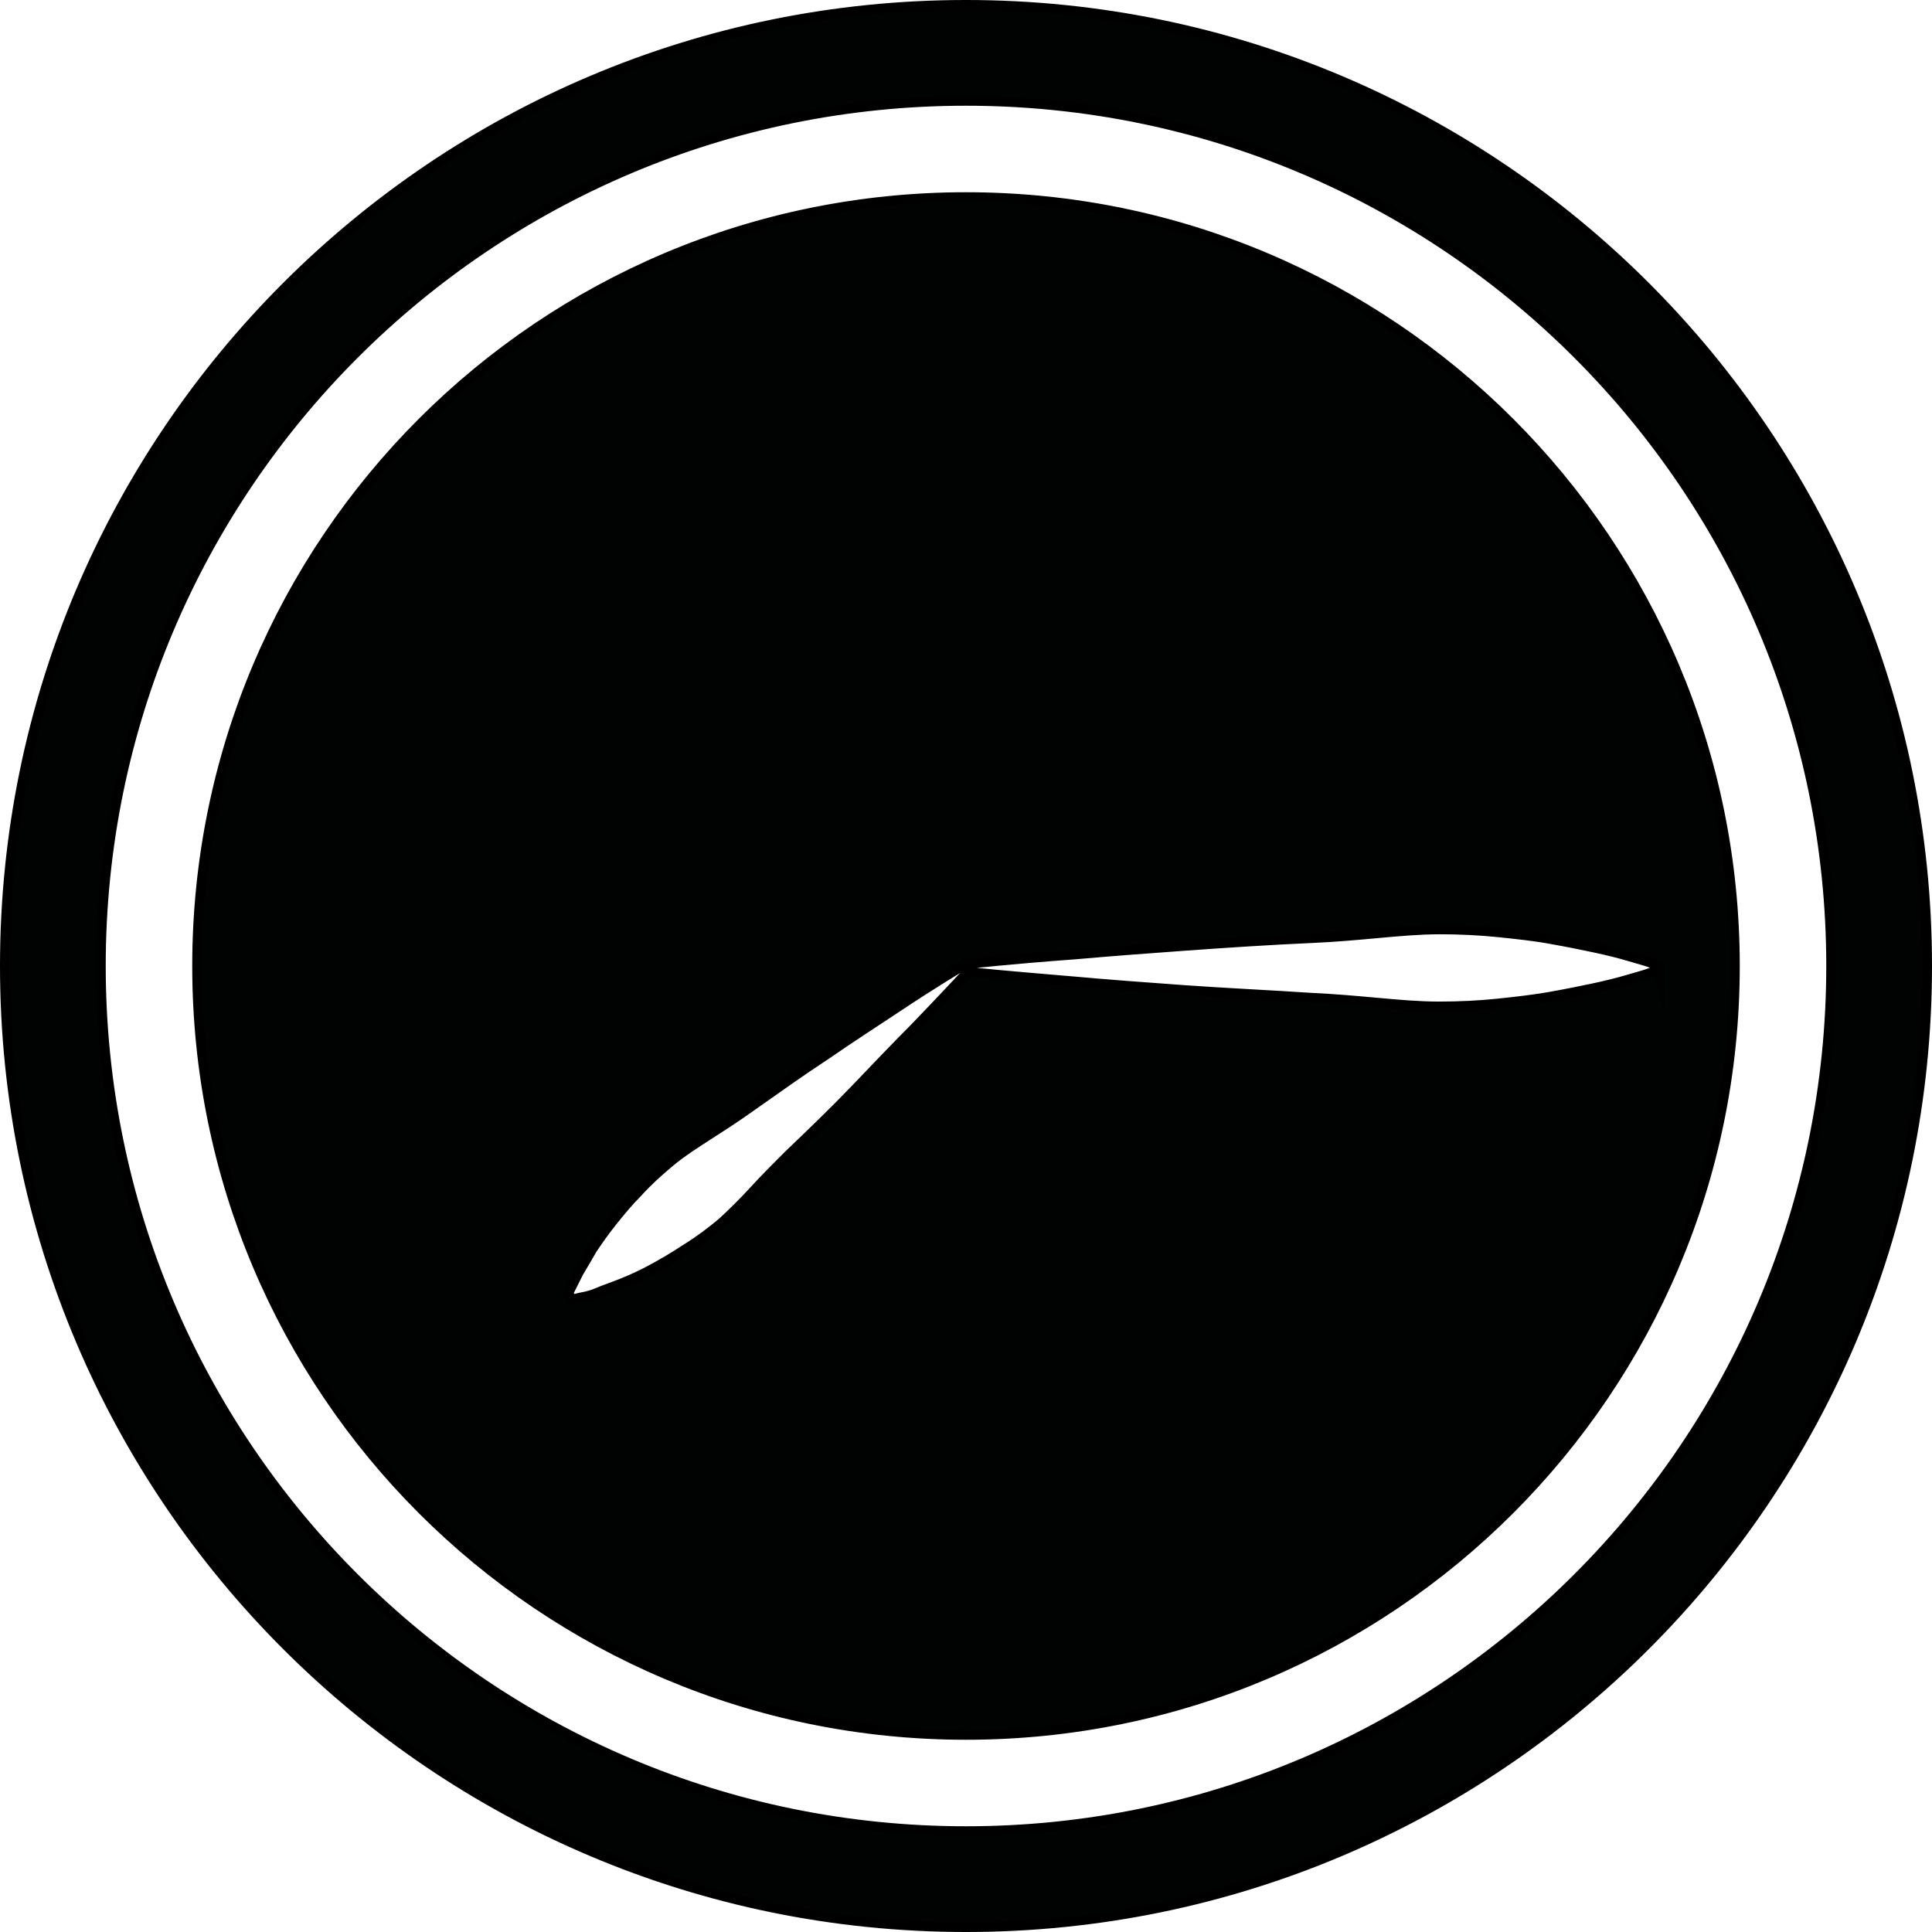 <?xml version="1.0" encoding="utf-8"?>
<!-- Generator: Adobe Illustrator 19.0.0, SVG Export Plug-In . SVG Version: 6.00 Build 0)  -->
<svg version="1.1" id="Layer_1" xmlns="http://www.w3.org/2000/svg" xmlns:xlink="http://www.w3.org/1999/xlink" x="0px" y="0px"
	 viewBox="0 0 201 201" style="enable-background:new 0 0 201 201;" xml:space="preserve">
<style type="text/css">
	.st0{fill:#010202;stroke:#000000;stroke-miterlimit:10;}
	.st1{fill:#010202;}
	.st2{fill:none;stroke:#000000;stroke-miterlimit:10;}
</style>
<path id="XMLID_6_" class="st0" d="M100.5,0.5c-55.2,0-100,44.8-100,100c0,55.2,44.8,100,100,100c55.2,0,100-44.8,100-100
	C200.5,45.3,155.7,0.5,100.5,0.5z M100.5,190.5c-49.7,0-90-40.3-90-90s40.3-90,90-90s90,40.3,90,90S150.2,190.5,100.5,190.5z"/>
<g id="XMLID_7_">
	<g id="XMLID_42_">
		<path id="XMLID_43_" class="st1" d="M100.5,20.5c-44.2,0-80,35.8-80,80c0,44.2,35.8,80,80,80s80-35.8,80-80
			C180.5,56.3,144.7,20.5,100.5,20.5z M171.7,101.2c-0.5,0.2-1.3,0.4-2.3,0.7c-1,0.3-2.2,0.6-3.6,0.9c-1.4,0.3-2.9,0.6-4.6,0.9
			c-1.7,0.3-3.5,0.5-5.4,0.7c-1.9,0.2-4,0.3-6.1,0.3c-2.1,0-4.3-0.2-6.5-0.4c-2.2-0.2-4.5-0.4-6.7-0.5c-4.5-0.3-9-0.5-13.2-0.8
			c-4.2-0.3-8.2-0.6-11.5-0.9c-6-0.5-10.3-0.9-11.1-1c-0.5,0.5-2.6,2.8-5.7,6c-1.8,1.8-3.8,3.9-6,6.2c-2.2,2.3-4.6,4.6-7,6.9
			c-1.2,1.2-2.4,2.4-3.5,3.6c-1.1,1.2-2.3,2.4-3.4,3.4c-1.2,1-2.4,1.9-3.7,2.7c-1.2,0.8-2.4,1.5-3.5,2.1c-1.1,0.6-2.2,1.1-3.2,1.5
			c-1,0.4-1.9,0.7-2.6,1c-0.7,0.3-1.3,0.4-1.8,0.5c-0.4,0.1-0.7,0.2-0.7,0.2l-0.5-0.6c0,0,0.1-0.2,0.3-0.6c0.2-0.4,0.5-1,0.8-1.6
			c0.4-0.7,0.9-1.5,1.4-2.4c0.6-0.9,1.3-1.9,2.1-2.9c0.8-1,1.7-2.1,2.7-3.1c1-1.1,2.1-2.1,3.3-3.1c1.2-1,2.6-1.9,4-2.8
			c1.4-0.9,2.8-1.8,4.2-2.8c2.7-1.9,5.5-3.9,8.1-5.6c2.6-1.8,5.1-3.4,7.2-4.8c4.2-2.8,7.1-4.5,7.1-4.5l0.3,0.3v-0.4
			c0,0,4.5-0.5,11.3-1c3.4-0.3,7.3-0.6,11.5-0.9c4.2-0.3,8.7-0.6,13.2-0.8c2.3-0.1,4.5-0.3,6.7-0.5c2.2-0.2,4.4-0.4,6.5-0.4
			c2.1,0,4.1,0.1,6.1,0.3c1.9,0.2,3.8,0.4,5.4,0.7c1.7,0.3,3.2,0.6,4.6,0.9c1.4,0.3,2.6,0.6,3.6,0.9c1,0.3,1.8,0.5,2.3,0.7
			c0.5,0.2,0.8,0.3,0.8,0.3v0.8C172.5,100.9,172.2,101,171.7,101.2z"/>
	</g>
	<g id="XMLID_34_">
		<path id="XMLID_35_" class="st2" d="M100.5,20.5c-44.2,0-80,35.8-80,80c0,44.2,35.8,80,80,80s80-35.8,80-80
			C180.5,56.3,144.7,20.5,100.5,20.5z M171.7,101.2c-0.5,0.2-1.3,0.4-2.3,0.7c-1,0.3-2.2,0.6-3.6,0.9c-1.4,0.3-2.9,0.6-4.6,0.9
			c-1.7,0.3-3.5,0.5-5.4,0.7c-1.9,0.2-4,0.3-6.1,0.3c-2.1,0-4.3-0.2-6.5-0.4c-2.2-0.2-4.5-0.4-6.7-0.5c-4.5-0.3-9-0.5-13.2-0.8
			c-4.2-0.3-8.2-0.6-11.5-0.9c-6-0.5-10.3-0.9-11.1-1c-0.5,0.5-2.6,2.8-5.7,6c-1.8,1.8-3.8,3.9-6,6.2c-2.2,2.3-4.6,4.6-7,6.9
			c-1.2,1.2-2.4,2.4-3.5,3.6c-1.1,1.2-2.3,2.4-3.4,3.4c-1.2,1-2.4,1.9-3.7,2.7c-1.2,0.8-2.4,1.5-3.5,2.1c-1.1,0.6-2.2,1.1-3.2,1.5
			c-1,0.4-1.9,0.7-2.6,1c-0.7,0.3-1.3,0.4-1.8,0.5c-0.4,0.1-0.7,0.2-0.7,0.2l-0.5-0.6c0,0,0.1-0.2,0.3-0.6c0.2-0.4,0.5-1,0.8-1.6
			c0.4-0.7,0.9-1.5,1.4-2.4c0.6-0.9,1.3-1.9,2.1-2.9c0.8-1,1.7-2.1,2.7-3.1c1-1.1,2.1-2.1,3.3-3.1c1.2-1,2.6-1.9,4-2.8
			c1.4-0.9,2.8-1.8,4.2-2.8c2.7-1.9,5.5-3.9,8.1-5.6c2.6-1.8,5.1-3.4,7.2-4.8c4.2-2.8,7.1-4.5,7.1-4.5l0.3,0.3v-0.4
			c0,0,4.5-0.5,11.3-1c3.4-0.3,7.3-0.6,11.5-0.9c4.2-0.3,8.7-0.6,13.2-0.8c2.3-0.1,4.5-0.3,6.7-0.5c2.2-0.2,4.4-0.4,6.5-0.4
			c2.1,0,4.1,0.1,6.1,0.3c1.9,0.2,3.8,0.4,5.4,0.7c1.7,0.3,3.2,0.6,4.6,0.9c1.4,0.3,2.6,0.6,3.6,0.9c1,0.3,1.8,0.5,2.3,0.7
			c0.5,0.2,0.8,0.3,0.8,0.3v0.8C172.5,100.9,172.2,101,171.7,101.2z"/>
	</g>
</g>
</svg>
